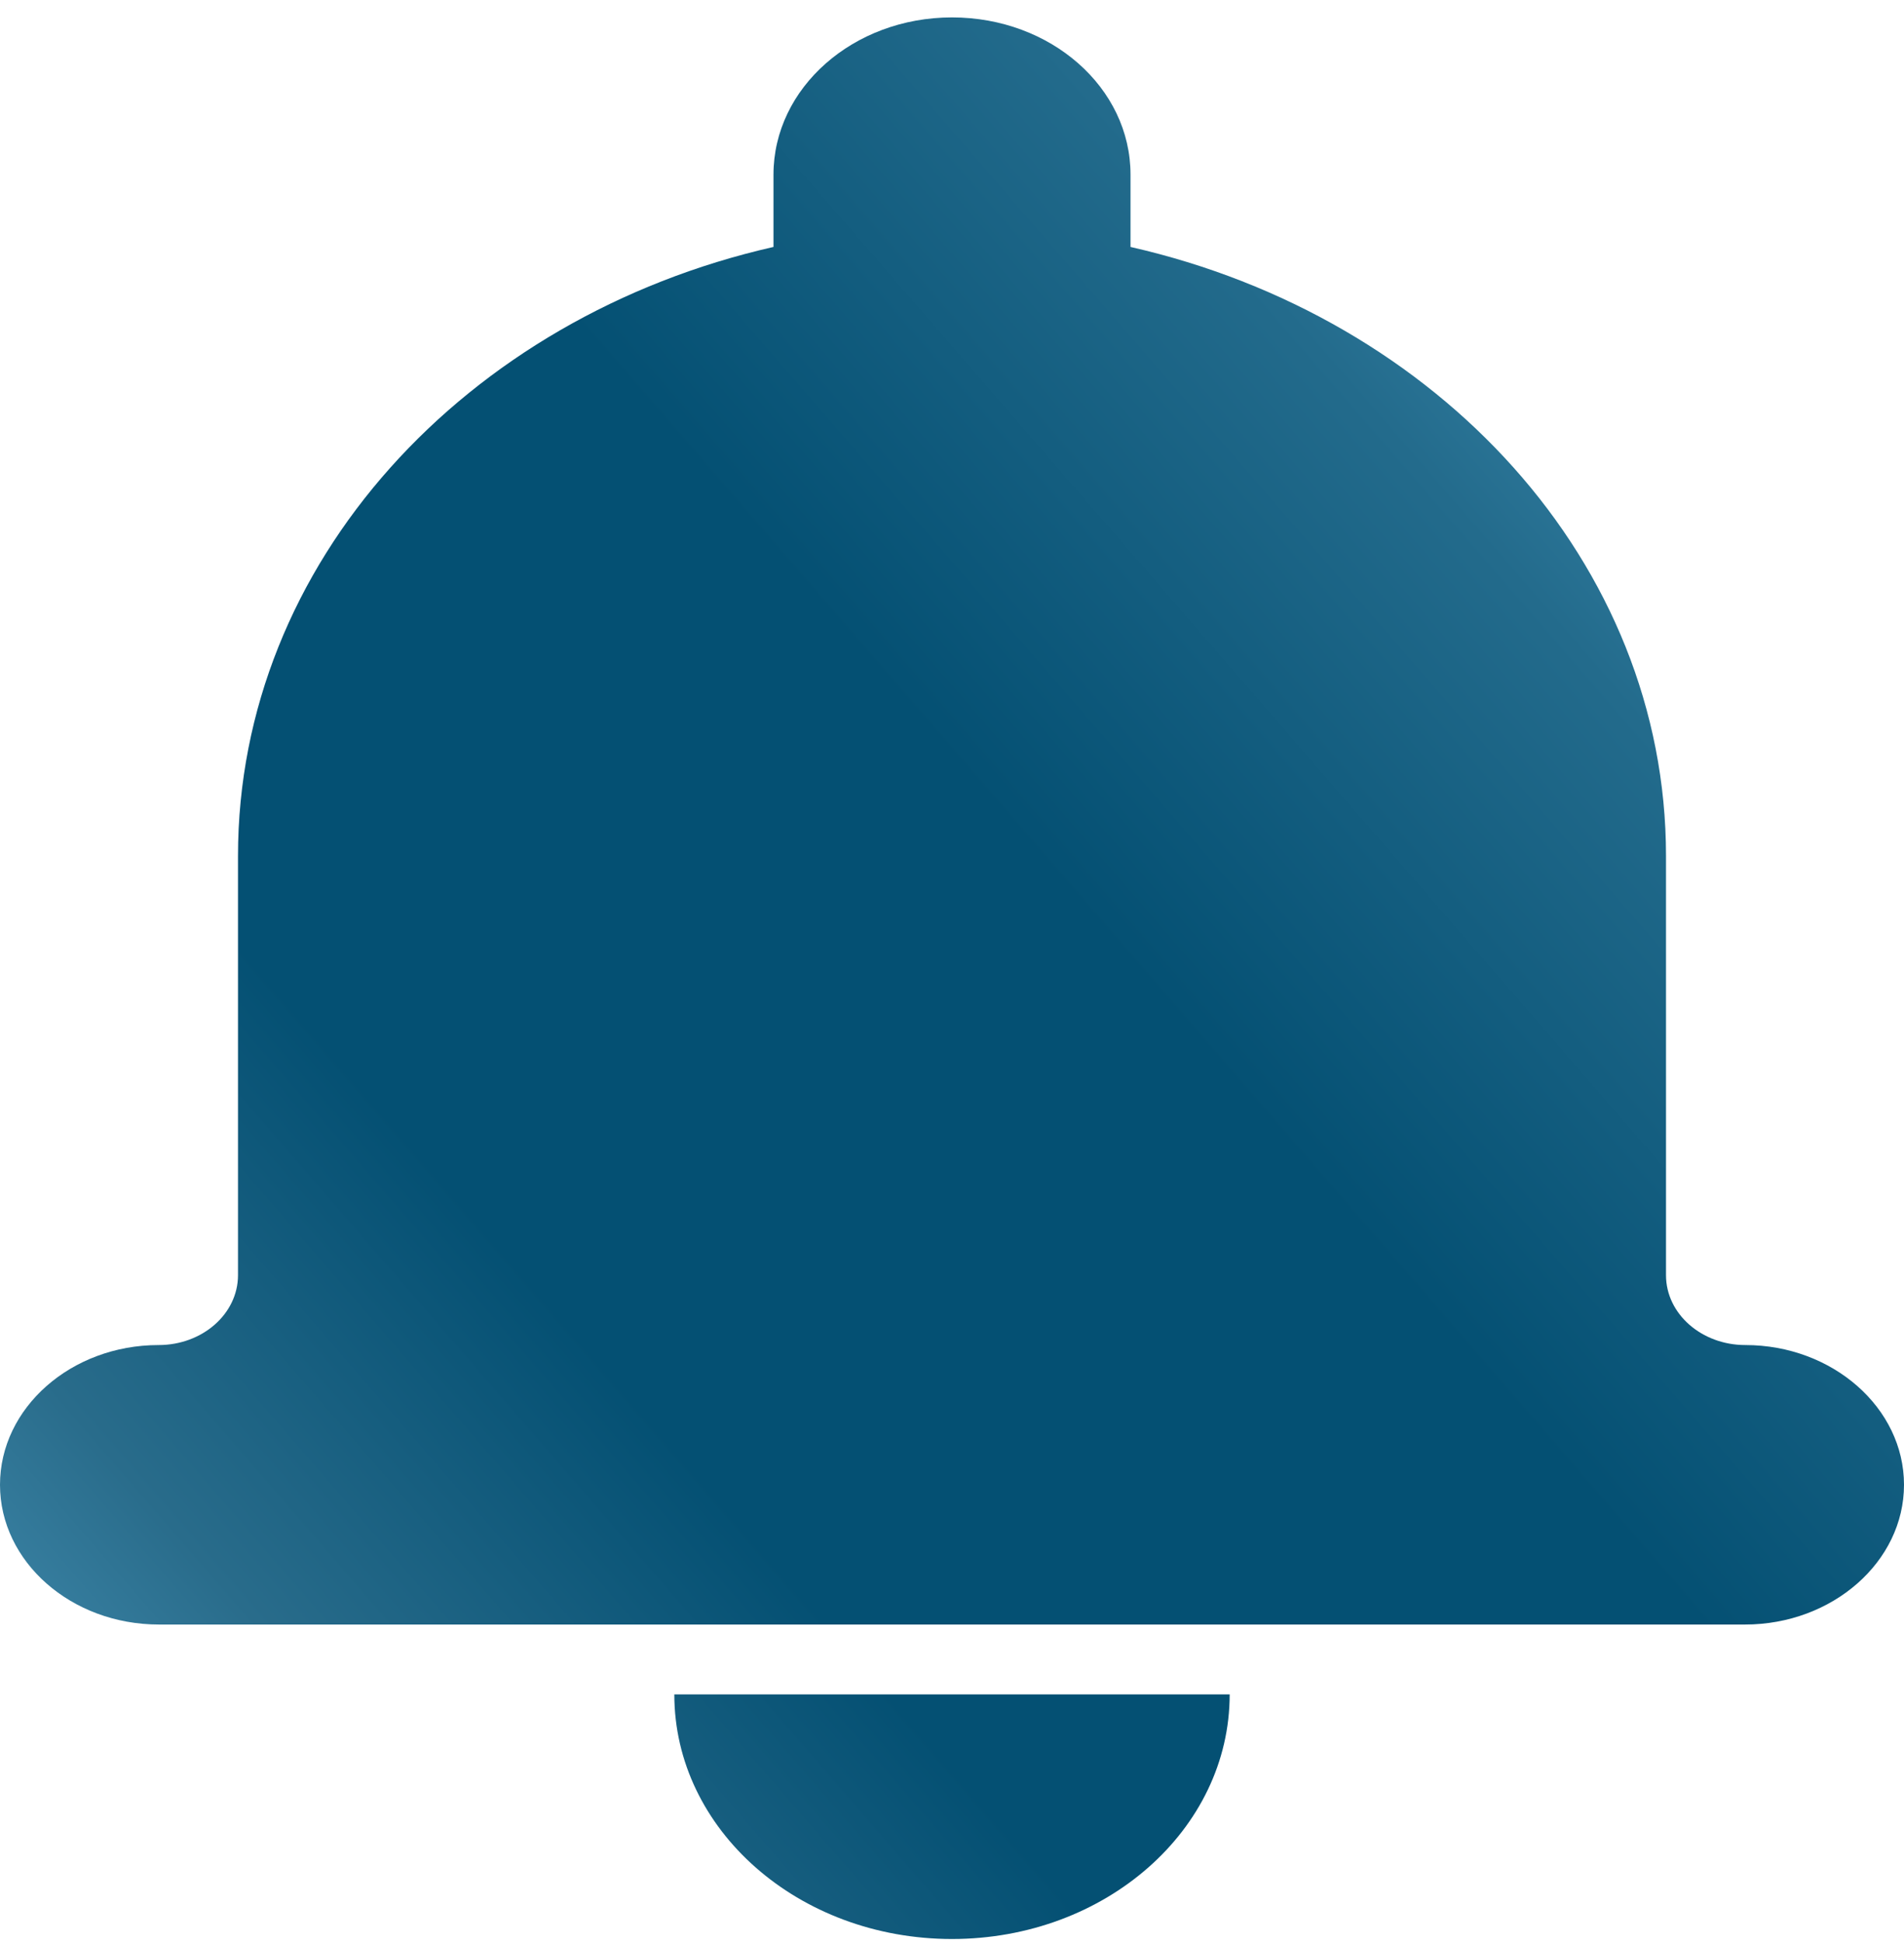 <svg width="50" height="51" viewBox="0 0 50 51" fill="none" xmlns="http://www.w3.org/2000/svg">
<path fill-rule="evenodd" clip-rule="evenodd" d="M20.312 6.482C12.229 8.316 6.25 14.772 6.25 22.466V33.471C6.25 34.489 5.312 35.305 4.167 35.305C1.865 35.305 0 36.955 0 38.973C0 40.99 1.865 42.641 4.177 42.641H45.823C48.125 42.641 50 40.99 50 38.973C50 36.955 48.125 35.305 45.833 35.305C44.688 35.305 43.75 34.489 43.75 33.471V22.466C43.75 14.772 37.771 8.316 29.688 6.482V4.584C29.688 2.3 27.594 0.457 25 0.457C22.406 0.457 20.312 2.309 20.312 4.584V6.482ZM17.708 44.475H32.292C32.292 48.024 29.031 50.895 25 50.895C20.969 50.895 17.708 48.024 17.708 44.475Z" fill="url(#paint0_linear_253_824)"/>
<defs>
<linearGradient id="paint0_linear_253_824" x1="2.61997e-07" y1="53.316" x2="55.212" y2="5.438" gradientUnits="userSpaceOnUse">
<stop stop-color="#52A2C7"/>
<stop offset="0.166" stop-color="#296C8B"/>
<stop offset="0.321" stop-color="#045073"/>
<stop offset="0.557" stop-color="#045073"/>
<stop offset="0.753" stop-color="#236B8C"/>
<stop offset="1" stop-color="#57ADD4"/>
</linearGradient>
</defs>
</svg>
